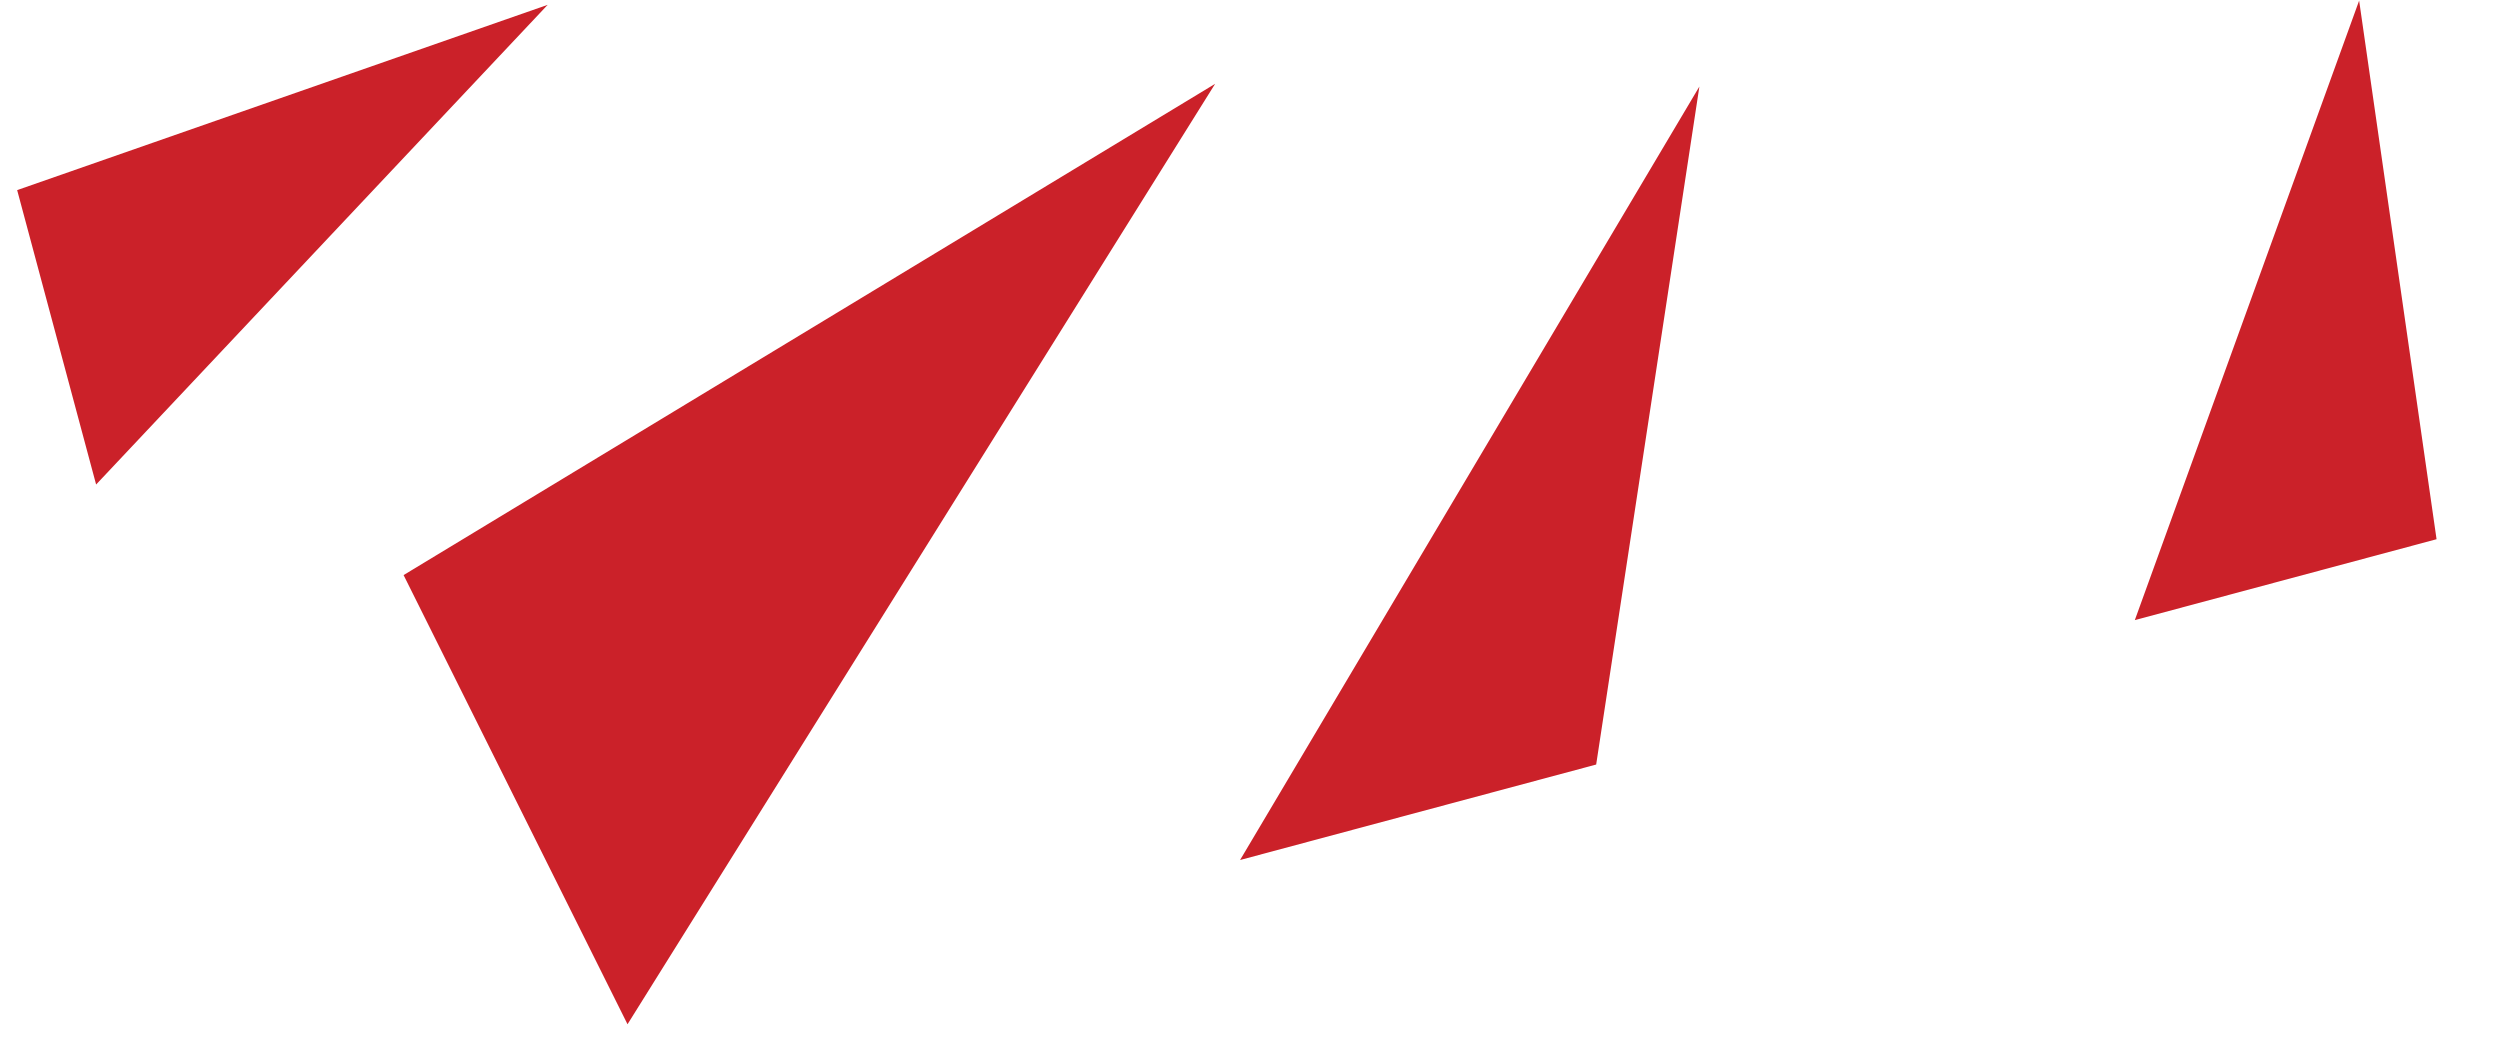 <svg xmlns="http://www.w3.org/2000/svg" width="112" height="47" viewBox="0 0 111.648 46.997">
  <g id="Group_4" data-name="Group 4" transform="matrix(0.966, -0.259, 0.259, 0.966, -169.167, -590.905)">
    <path id="Path_65" data-name="Path 65" d="M20.992,644,61.8,632.16l-36.33,33.87Z" fill="#cb2129"/>
    <path id="Path_66" data-name="Path 66" d="M82.72,637.895,53.876,666.03H70.39Z" fill="#cb2129"/>
    <path id="Path_67" data-name="Path 67" d="M112.26,641.83l-16.891,24.2h13.993Z" fill="#cb2129"/>
    <path id="Path_68" data-name="Path 68" d="M8.739,622.862,33.84,621l-25.1,15.515Z" fill="#cb2129"/>
  </g>
</svg>
